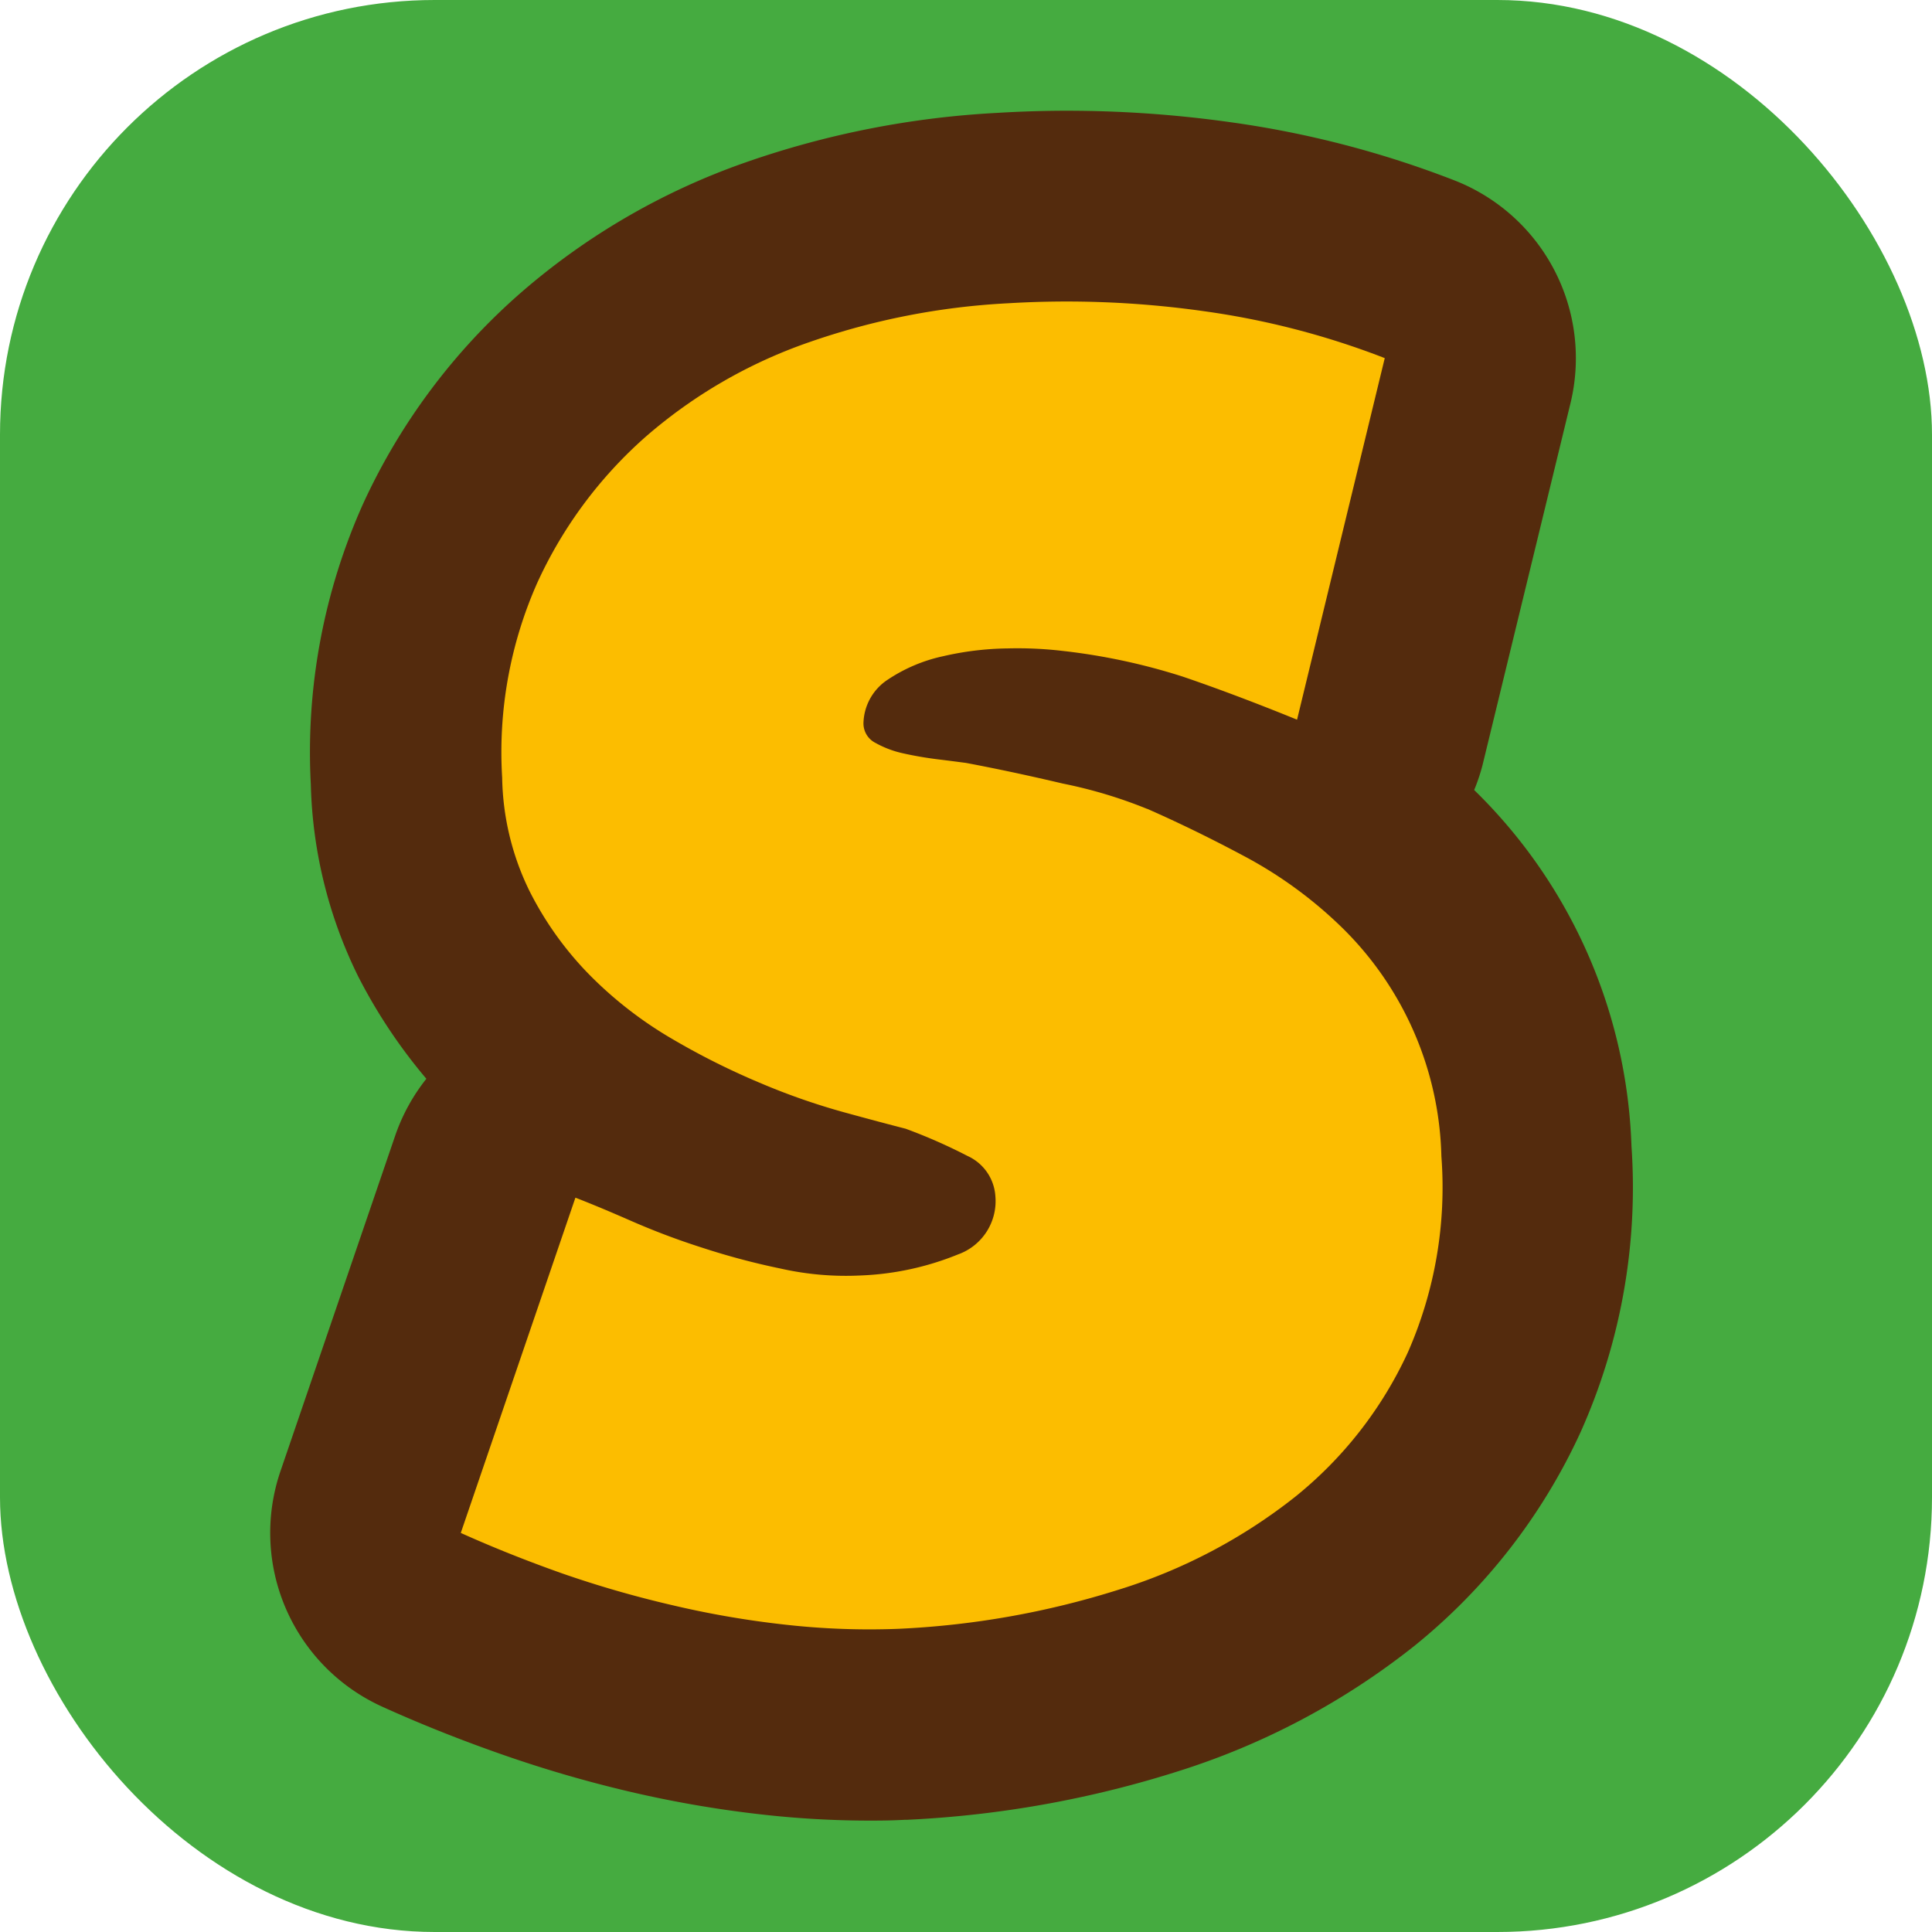 <svg xmlns="http://www.w3.org/2000/svg" width="102" height="102" viewBox="0 0 102 102">
  <g id="Group_2" data-name="Group 2" transform="translate(-385 -467)">
    <g id="Layer_2" data-name="Layer 2" transform="translate(384.578 466.578)">
      <g id="Layer_1" data-name="Layer 1">
        <rect id="Rectangle_145" data-name="Rectangle 145" width="102" height="102" rx="22.95" transform="translate(0.422 0.422)" fill="#45ab40"/>
      </g>
    </g>
    <path id="Path_825" data-name="Path 825" d="M95.973,194.755a51.081,51.081,0,0,1-6.1-.305,59.748,59.748,0,0,1-7.255-1.253,66.377,66.377,0,0,1-6.828-2.011c-2.137-.754-4.188-1.576-6.087-2.438a10.074,10.074,0,0,1-5.387-12.435l6.052-17.7a10.092,10.092,0,0,1,1.652-3.021,28.256,28.256,0,0,1-3.591-5.387,24.206,24.206,0,0,1-2.509-10.146A32.058,32.058,0,0,1,68.7,125.19,33.112,33.112,0,0,1,77,114.1a36.322,36.322,0,0,1,11.856-6.882,47.819,47.819,0,0,1,13.329-2.622c.947-.058,1.944-.094,2.927-.108a62.026,62.026,0,0,1,9.347.6,52.448,52.448,0,0,1,11.865,3.084,10.078,10.078,0,0,1,6.1,11.753L127.788,139a9.879,9.879,0,0,1-.449,1.347,27.537,27.537,0,0,1,8.305,18.806,31.573,31.573,0,0,1-2.694,15.111,31.237,31.237,0,0,1-8.75,11.255,38.715,38.715,0,0,1-12.525,6.644,55.814,55.814,0,0,1-14.258,2.55h-.112Q96.64,194.749,95.973,194.755Z" transform="translate(335.49 368.362)" fill="#542b0d"/>
    <path id="Path_826" data-name="Path 826" d="M122.419,153.7q2.568,1.127,5.261,2.572a22.553,22.553,0,0,1,4.9,3.569,17.481,17.481,0,0,1,5.387,12.211,21.607,21.607,0,0,1-1.773,10.357,21.127,21.127,0,0,1-5.962,7.632,28.677,28.677,0,0,1-9.293,4.889A45.418,45.418,0,0,1,109.27,197a39.71,39.71,0,0,1-5.935-.22,49.545,49.545,0,0,1-6.025-1.042,56.276,56.276,0,0,1-5.814-1.683q-2.815-1-5.3-2.119l6.052-17.7c.826.319,1.823.736,2.981,1.244a38.538,38.538,0,0,0,3.722,1.4,38.123,38.123,0,0,0,4.135,1.1,15.684,15.684,0,0,0,4.2.364,15.129,15.129,0,0,0,5.154-1.109,2.987,2.987,0,0,0,1.98-3.075,2.51,2.51,0,0,0-1.464-2.123,28.532,28.532,0,0,0-3.273-1.441c-.826-.211-1.912-.5-3.264-.871a35.316,35.316,0,0,1-4.341-1.513A38.848,38.848,0,0,1,97.4,165.88a21,21,0,0,1-4.323-3.322,17.6,17.6,0,0,1-3.264-4.534,14.087,14.087,0,0,1-1.432-5.957,22.033,22.033,0,0,1,1.854-10.294,23.017,23.017,0,0,1,5.751-7.735,26.177,26.177,0,0,1,8.588-4.961,37.71,37.71,0,0,1,10.518-2.061,51.624,51.624,0,0,1,10.3.413,42.4,42.4,0,0,1,9.585,2.483L130.347,149q-3.313-1.347-6.043-2.276a32.77,32.77,0,0,0-6.348-1.356,20.4,20.4,0,0,0-2.887-.13,15.9,15.9,0,0,0-3.412.413,8.462,8.462,0,0,0-2.909,1.23,2.828,2.828,0,0,0-1.293,2.321,1.154,1.154,0,0,0,.633,1.024,5.342,5.342,0,0,0,1.486.557q.866.193,1.8.31c.6.072,1.1.139,1.486.189q2.393.449,5.118,1.091a24.745,24.745,0,0,1,4.444,1.333Z" transform="translate(323.131 355.995)" fill="#fcbd00"/>
  </g>
</svg>

